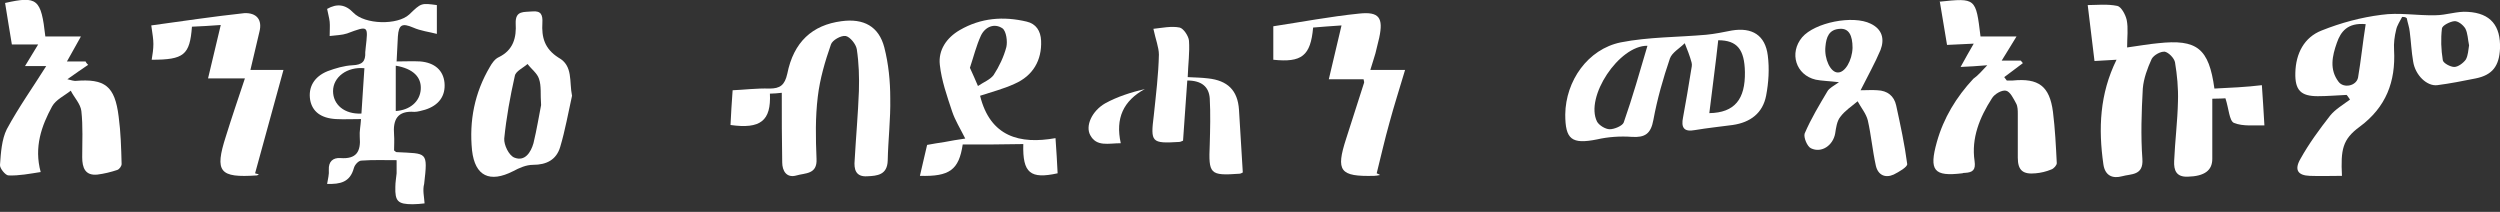 <?xml version="1.0" encoding="utf-8"?>
<!-- Generator: Adobe Illustrator 20.0.0, SVG Export Plug-In . SVG Version: 6.00 Build 0)  -->
<svg version="1.1" id="Layer_1" xmlns="http://www.w3.org/2000/svg" xmlns:xlink="http://www.w3.org/1999/xlink" x="0px" y="0px"
	 viewBox="0 0 590 50" style="enable-background:new 0 0 590 50;" xml:space="preserve">
<rect x="0" y="0" width="590" height="50" fill="#333333" stroke="none"/>
<style type="text/css">
	.st0{fill:#FFFFFF;}
</style>
<g id="Tigrinya">
	<path class="st0" d="M566.9,4c-0.5,1-1.2,2-1.4,3c-0.4,1.6-0.6,3.2-0.5,4.8c0.4,7.5-1.9,13.5-8.1,18.1c-4.1,3-4.5,5.4-4.2,11.6
		c-2.6,0-5.1,0.1-7.6,0c-2.8-0.1-3.7-1.4-2.2-4c2-3.6,4.5-7,7-10.2c1.2-1.5,3.1-2.6,4.7-3.8c-0.3-0.4-0.5-0.8-0.8-1.1
		c-2.3,0.1-4.5,0.3-6.8,0.3c-4,0-5.4-1.4-5.3-5.5c0.1-4.6,2.1-8.4,6.2-10c4.5-1.8,9.3-3.1,14.1-3.7c4.1-0.6,8.4,0.2,12.7,0.1
		c2.6,0,5.2-1,7.7-0.8c5.4,0.3,7.8,3.3,7.6,8.7c-0.2,4.1-1.8,6.2-5.7,7c-3,0.6-6,1.2-9.1,1.6c-2.4,0.3-5.2-2.3-5.7-5.6
		c-0.4-2.3-0.5-4.7-0.8-7c-0.1-1.1-0.5-2.1-0.7-3.2C567.7,4,567.3,4,566.9,4z M558.3,5.7c-4.3-0.4-5.9,1.8-6.8,4.4
		c-1.1,3.1-1.8,6.3,0.4,9.2c1.2,1.6,4.2,1,4.6-1C557.2,14.2,557.6,10.1,558.3,5.7z M582.7,10.7c-0.3-1.4-0.3-2.9-0.9-4
		c-0.5-0.8-1.7-1.8-2.6-1.7c-1,0.1-2.8,1-2.9,1.7c-0.3,2.5-0.2,5,0.2,7.5c0.1,0.7,1.8,1.6,2.7,1.6c0.9,0,2.1-0.9,2.7-1.7
		C582.5,13.1,582.5,11.8,582.7,10.7z"/>
	<path class="st0" d="M502,11.2c2.9-0.4,5.1-0.8,7.3-1c9.2-1,12,1.2,13.3,10.7c1.8-0.1,3.7-0.2,5.6-0.3c1.9-0.1,3.8-0.3,5.6-0.5
		c0.2,3,0.4,5.8,0.6,9.5c-2.3-0.1-5,0.3-7.2-0.6c-1.1-0.5-1.2-3.4-2-5.8c-0.3,0-1.4,0.1-3.1,0.1c0,4.9,0,9.6,0,14.2
		c0,2.7-1.8,4.1-5.8,4.2c-2.7,0.1-3.3-1.5-3.2-3.7c0.2-4.7,0.8-9.4,0.9-14.1c0.1-3.1-0.2-6.2-0.7-9.2c-0.2-1-1.5-2.3-2.4-2.5
		c-1-0.1-2.6,0.8-3.1,1.7c-1,2.2-1.9,4.6-2.1,7c-0.3,5.5-0.5,11.1-0.1,16.6c0.3,4-2.7,3.5-4.8,4.1c-2.2,0.6-4-0.1-4.4-2.8
		c-1.2-8.4-0.9-16.6,3.1-24.7c-1.8,0.1-3.5,0.2-5.2,0.3c-0.5-4.2-1-8.3-1.6-13.2c2,0,4.6-0.3,7,0.2c0.9,0.2,1.9,2,2.2,3.3
		C502.3,6.7,502,8.8,502,11.2z"/>
	<path class="st0" d="M369.4,27c0.1-7.9,5.3-15.4,13.1-17c6.6-1.3,13.5-1.2,20.2-1.8c2-0.2,4-0.6,6-1c4.8-0.8,7.9,1.1,8.5,5.9
		c0.4,3.1,0.2,6.4-0.4,9.5c-0.8,4.1-3.7,6.3-7.9,6.9c-3,0.4-5.9,0.7-8.9,1.2c-2.6,0.5-3.3-0.6-2.8-3c0.7-3.7,1.3-7.4,1.9-11.1
		c0.1-0.6,0.3-1.3,0.1-1.9c-0.4-1.5-1-3-1.6-4.5c-1.2,1.2-3,2.2-3.5,3.6c-1.6,4.7-3,9.6-3.9,14.5c-0.6,3.3-2,4.2-5.1,4
		c-2.7-0.2-5.6,0-8.2,0.6C370.9,34.1,369.4,32.9,369.4,27z M388.8,10.8c-6.7-0.1-14.8,12.1-11.9,17.9c0.5,0.9,2,1.8,3,1.8
		c1.1,0,3-0.8,3.3-1.6C385.3,22.9,387,16.9,388.8,10.8z M403.4,26.7c6-0.1,8.5-3.3,8.4-9.7c-0.1-5.3-1.8-7.5-6.3-7.5
		C404.9,15.1,404.1,20.8,403.4,26.7z"/>
	<path class="st0" d="M184.5,21.9c-1,0.1-1.9,0.2-2.8,0.2c0.3,6.4-2.2,8.4-9.3,7.4c0.1-2.6,0.3-5.2,0.5-8.2c2.6-0.1,5.7-0.5,8.7-0.4
		c2.5,0,3.6-0.8,4.2-3.5c1.5-7.5,5.9-11.5,12.8-12.4c5.2-0.7,8.8,1.2,10.1,6.2c1,3.9,1.4,8,1.4,12c0.1,4.9-0.5,9.8-0.6,14.7
		c-0.1,3.4-2.5,3.6-4.8,3.7c-2.8,0.2-3.2-1.7-3-3.8c0.3-5.4,0.8-10.9,1-16.3c0.1-3.3,0-6.6-0.5-9.9c-0.2-1.2-1.6-2.9-2.6-3.1
		c-1.1-0.2-3.2,1-3.5,2c-1.4,4-2.6,8.1-3.1,12.3c-0.6,4.9-0.5,9.8-0.3,14.7c0.2,3.7-2.7,3.3-4.7,3.9c-2.4,0.7-3.4-1.1-3.4-3.1
		C184.5,33,184.5,27.6,184.5,21.9z"/>
	<path class="st0" d="M100.2,48c-0.9,0.1-1.9,0.2-2.8,0.2c-3.5,0-4.2-0.7-4.1-4.1c0-1.1,0.2-2.1,0.3-3.2c0-0.9,0-1.9,0-3.1
		c-2.8,0-5.6-0.1-8.3,0.1c-0.7,0-1.6,1-1.8,1.8c-0.9,3.3-3.2,3.8-6.3,3.7c0.2-1.2,0.5-2.3,0.4-3.3c-0.1-2,1-2.9,2.7-2.8
		c3.8,0.3,4.9-1.5,4.6-5c-0.1-1.3,0.2-2.5,0.3-4.2c-2.1,0-4,0.1-5.9,0c-3.6-0.2-5.6-1.8-6.1-4.5c-0.5-3,0.9-5.5,4.1-6.8
		c1.9-0.7,3.9-1.3,5.9-1.4c2.3-0.1,3.1-0.9,3-3.1c0-0.3,0.1-0.6,0.1-1C86.9,6,87,6,81.9,7.9c-1.2,0.4-2.5,0.4-4.1,0.6
		c0-1.3,0.1-2.4,0-3.4c-0.1-0.9-0.4-1.9-0.6-3C79.5,0.8,81.5,1,83.4,3C86.1,5.8,93.8,6,96.6,3.4c2.8-2.7,2.8-2.7,6.5-2.2
		c0,2,0,4.1,0,6.8c-1.9-0.5-3.8-0.7-5.6-1.5c-2.6-1.1-3.4-0.7-3.6,2.1c-0.1,1.8-0.2,3.6-0.3,5.9c2,0,3.8-0.1,5.6,0
		c3.4,0.3,5.4,2.1,5.7,5c0.3,3.2-1.4,5.4-4.6,6.4c-0.8,0.2-1.7,0.5-2.5,0.5c-4-0.3-5.1,1.8-4.8,5.4c0.1,1.3,0,2.5,0,3.7
		c0.3,0.2,0.4,0.4,0.6,0.4c7.2,0.4,7.4-0.3,6.5,7.5C99.7,44.9,100.1,46.4,100.2,48z M86,16.1c-4.1-0.4-7.4,2.1-7.4,5.4
		c0,3.2,2.7,5.5,6.7,5.3C85.5,23.2,85.8,19.6,86,16.1z M93.4,15.5c0,3.7,0,7.2,0,10.7c3.3-0.2,5.7-2.2,5.9-5.1
		C99.5,18.2,97.5,16.2,93.4,15.5z"/>
	<path class="st0" d="M469,15.4c-2.4,0.2-4.1,0.3-6.3,0.4c1.1-2,2-3.6,3.1-5.5c-2.3,0.1-4.3,0.2-6.3,0.3c-0.6-3.5-1.1-6.7-1.7-10.2
		c-0.3,0.1-0.2,0.1-0.1,0c8.6-0.9,8.6-0.9,9.7,8.2c2.6,0,5.2,0,8.5,0c-1.3,2.1-2.3,3.8-3.5,5.7c1.7,0,3.1,0,4.5,0
		c0.2,0.2,0.3,0.4,0.5,0.6c-1.5,1.1-2.9,2.2-4.4,3.3c0.2,0.3,0.4,0.5,0.6,0.8c0.5,0,1,0,1.4,0c6.1-0.6,8.7,1.3,9.5,7.4
		c0.5,4,0.7,8.1,0.9,12.1c0,0.5-0.7,1.3-1.3,1.5c-1.2,0.5-2.5,0.8-3.7,0.9c-3,0.3-4.2-0.7-4.2-3.7c0-3.4,0-6.8,0-10.3
		c0-0.8,0-1.8-0.4-2.5c-0.6-1.1-1.4-2.8-2.4-3c-1-0.2-2.7,0.8-3.3,1.8c-2.9,4.5-4.9,9.4-4.1,14.8c0.3,2.1-0.4,2.7-2.3,2.8
		c-0.2,0-0.4,0-0.6,0.1c-6.7,0.8-7.9-0.6-6-7.4c1.6-5.7,4.6-10.6,8.6-14.9C466.7,17.9,467.6,16.9,469,15.4z"/>
	<path class="st0" d="M20.8,15.3c-1.5,1-2.9,2-4.9,3.4c1.2,0.3,1.5,0.4,1.8,0.4c7.1-0.6,9.4,1.2,10.3,8.4c0.5,3.7,0.6,7.4,0.7,11.2
		c0,0.5-0.5,1.2-1,1.4c-1.5,0.5-3.1,0.9-4.7,1.1c-2.9,0.3-3.6-1.6-3.6-4.1c0-3.6,0.2-7.3-0.2-10.9c-0.2-1.7-1.7-3.2-2.5-4.8
		c-1.5,1.2-3.5,2.1-4.4,3.7c-2.5,4.6-4.3,9.6-2.7,15.5C7,41,4.5,41.5,2,41.4c-0.7,0-2.1-1.7-2-2.5c0.2-2.8,0.4-6,1.6-8.4
		c2.8-5.2,6.3-10.1,9.3-14.9c-1,0-2.7,0-5,0c1.1-1.8,2-3.3,3.1-5.1c-2.2,0-4.2,0-6.2,0C2.3,7.3,1.7,4,1.2,0.7c7.6-1.7,8.5-1,9.5,7.9
		c2.6,0,5.2,0,8.4,0c-1.2,2.2-2.2,3.9-3.3,5.9c1.7,0,3,0,4.4,0C20.3,14.8,20.6,15.1,20.8,15.3z"/>
	<path class="st0" d="M227.2,34.1c-0.9,6-3.1,7.6-10.1,7.4c0.5-2.3,1.1-4.6,1.7-7.3c1.2-0.2,2.7-0.5,4.2-0.7
		c1.4-0.3,2.9-0.5,4.8-0.8c-1.2-2.4-2.4-4.3-3.1-6.4c-1.2-3.6-2.5-7.3-2.9-11c-0.4-3.5,1.6-6.4,4.7-8.2c5-2.9,10.3-3.3,15.8-2
		c2.2,0.5,3.3,2.2,3.4,4.5c0.2,4.6-1.9,8.3-6.3,10.2c-2.6,1.2-5.4,1.9-8.1,2.8c2.4,9.7,9.4,11.5,17.8,10c0.2,3.1,0.4,5.7,0.5,8.3
		c-6.4,1.4-8.3,0-8.1-6.9C236.8,34.1,232.1,34.1,227.2,34.1z M228.9,16c0.7,1.5,1.3,2.9,1.9,4.3c1.3-0.9,2.9-1.5,3.7-2.6
		c1.3-2,2.4-4.3,3-6.6c0.3-1.3,0-3.7-0.9-4.4c-1.9-1.3-4.1-0.4-5.1,1.7C230.4,10.8,229.8,13.3,228.9,16z"/>
	<path class="st0" d="M135,22.6c-0.9,4-1.6,8.1-2.8,12.1c-0.9,3-3.2,4.2-6.4,4.2c-1.6,0-3.2,0.7-4.7,1.5c-5.5,2.8-9,1.2-9.7-4.9
		c-0.7-7,0.6-13.6,4.2-19.7c0.5-0.9,1.2-1.9,2.1-2.3c3.5-1.7,4.2-4.7,4-8c-0.1-3.1,2-2.6,3.9-2.8c2.1-0.2,2.5,0.8,2.4,2.7
		c-0.2,3.4,0.5,6.1,3.8,8.2C135.3,15.5,134.3,19.3,135,22.6z M127.7,24.8c-0.2-2.6,0.1-4.5-0.5-6.2c-0.4-1.3-1.8-2.3-2.7-3.5
		c-1,0.9-2.8,1.7-3,2.8c-1.1,4.9-2,9.8-2.5,14.8c-0.1,1.5,1.1,4,2.4,4.5c2.5,1,3.9-1.3,4.5-3.4C126.7,30.5,127.2,27.3,127.7,24.8z"
		/>
	<path class="st0" d="M439.1,21.3c1.5,0,2.7-0.1,4,0c2.3,0.1,3.9,1.3,4.4,3.6c1,4.6,2,9.2,2.6,13.8c0.1,0.7-2,1.9-3.2,2.5
		c-2,0.9-3.7,0.1-4.2-2.1c-0.8-3.6-1.1-7.2-1.9-10.7c-0.4-1.6-1.6-3-2.4-4.5c-1.4,1.2-3,2.2-4.1,3.7c-0.8,1-1,2.6-1.2,3.9
		c-0.5,2.8-3.2,4.7-5.7,3.5c-0.9-0.4-1.8-2.6-1.5-3.5c1.5-3.5,3.5-6.8,5.4-10c0.4-0.7,1.4-1.2,2.7-2.1c-2.5-0.3-4-0.3-5.5-0.6
		c-4.7-1.1-6.3-6.3-3.2-10c3-3.5,12-5.3,16.2-3.2c2.7,1.3,3.3,3.6,2.3,6.2C442.5,14.9,440.8,17.9,439.1,21.3z M437.2,11.3
		c0-3-0.9-4.6-2.9-4.5c-2.7,0.1-3.3,2-3.5,4.2c-0.3,2.9,1.2,6.1,2.9,6.1C435.4,17.2,437.1,14.3,437.2,11.3z"/>
	<path class="st0" d="M300.5,14.1c0-2.4,0-4.8,0-7.9c6.6-1,13.4-2.3,20.3-3c4.7-0.5,5.7,1,4.7,5.7c-0.3,1.3-0.6,2.5-0.9,3.7
		c-0.3,1.1-0.7,2.2-1.2,3.9c1.5,0,2.7,0,3.9,0c1.3,0,2.5,0,4.3,0c-1.3,4.4-2.6,8.4-3.7,12.5c-1.1,3.9-2,7.9-3,11.9
		c0.3,0.1,0.6,0.3,0.8,0.4c-0.5,0.1-1,0.2-1.4,0.2c-8.1,0.2-9.1-1.1-6.6-8.8c1.4-4.4,2.8-8.7,4.2-13.1c0.1-0.2,0-0.4-0.1-0.9
		c-2.6,0-5.2,0-8.2,0c1-4.3,1.9-8.1,3-12.7c-2.6,0.2-4.7,0.3-6.7,0.5C309.3,13.2,307.2,14.8,300.5,14.1z"/>
	<path class="st0" d="M59.1,16.5c2.6,0,5,0,7.8,0c-2.3,8.4-4.5,16.4-6.7,24.4c0.3,0.1,0.6,0.2,0.9,0.2c-0.2,0.1-0.3,0.3-0.5,0.3
		c-8.8,0.6-10-0.8-7.3-9.2c1.4-4.5,2.9-8.9,4.5-13.7c-3.1,0-5.7,0-8.7,0c1-4.2,1.9-8,3-12.6c-2.5,0.2-4.7,0.3-6.8,0.4
		c-0.5,6.7-1.9,7.8-9.5,7.8c0.2-1.2,0.4-2.5,0.4-3.7c0-1.2-0.2-2.3-0.5-4.4c7.3-1,14.6-2.1,22-2.9C60.5,3,62,4.6,61.2,7.6
		C60.5,10.4,59.9,13.3,59.1,16.5z"/>
	<path class="st0" d="M272.2,6.8c2-0.2,4.2-0.7,6.2-0.3c0.9,0.2,2.1,2,2.2,3.1c0.2,2.7-0.2,5.5-0.3,8.6c1.7,0.1,3.2,0.1,4.8,0.3
		c4.6,0.5,7,2.8,7.3,7.4c0.3,4.9,0.6,9.8,0.9,14.8c-0.2,0.1-0.5,0.3-0.8,0.3c-7,0.5-7.3,0.1-7-6.9c0.1-3.6,0.2-7.3,0-10.9
		c-0.2-2.7-1.9-4.2-5.3-4.2c-0.3,4.7-0.7,9.4-1,14.2c-0.3,0.1-0.6,0.3-0.9,0.3c-6.6,0.4-6.8,0.1-6-6.3c0.5-4.8,1.1-9.6,1.2-14.3
		C273.5,11.2,272.7,9.2,272.2,6.8z"/>
	<path class="st0" d="M264.5,33.8c-2.9,0-5.7,0.9-7.2-1.9c-1.2-2.2,0.4-5.7,3.5-7.5c2.9-1.6,6.1-2.6,9.4-3.4
		C265.1,23.8,263.2,27.9,264.5,33.8z"/>
</g>
<g>
</g>
<g>
</g>
<g>
</g>
<g>
</g>
<g>
</g>
<g>
</g>
<g>
</g>
<g>
</g>
<g>
</g>
<g>
</g>
<g>
</g>
<g>
</g>
<g>
</g>
<g>
</g>
<g>
</g>
</svg>
